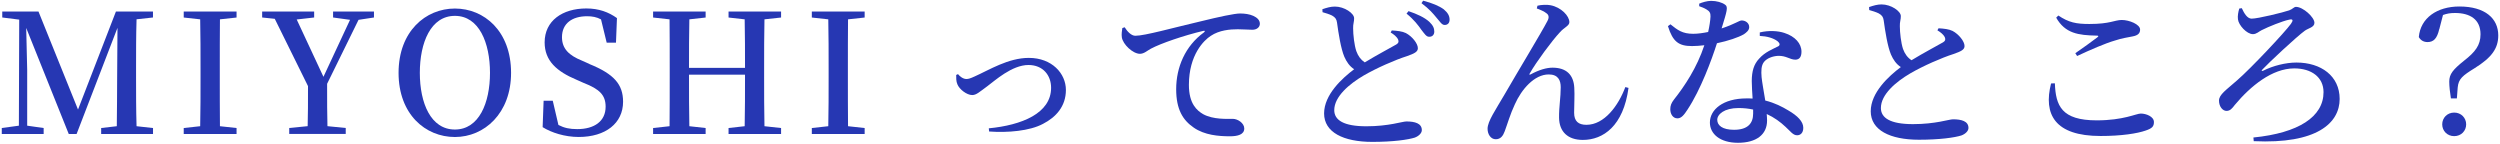 <svg height="38" viewBox="0 0 662 38" width="662" xmlns="http://www.w3.org/2000/svg"><g fill="#2637b3"><path d="m36.16 5.12c-.13 4.31-.13 8.67-.13 13.03v2.24c0 4.36 0 8.71.13 13.03l4.36.48v1.58h-13.73v-1.58l4.14-.48c.09-4.27.04-8.62.09-12.63l.09-13.42-10.83 28.12h-2.07l-11.27-28.09c.09 4.31.26 10.25.26 11.09v14.79l4.36.62v1.58h-11.09v-1.58l4.53-.62.09-28.08-4.49-.57v-1.58h9.59l10.47 25.96 10.04-25.96h9.81v1.58l-4.36.48z"/><path d="m58.24 5.12c-.04 4.27-.04 8.58-.04 13.03v2.24c0 4.31 0 8.71.04 13.03l4.4.48v1.58h-13.99v-1.58l4.36-.48c.09-4.27.09-8.62.09-13.03v-2.24c0-4.31 0-8.71-.09-13.03l-4.36-.48v-1.58h13.99v1.58z"/><path d="m86.62 22.19c0 4.8 0 7.92.09 11.22l4.84.48v1.58h-14.96v-1.58l4.88-.48c.09-3.12.09-6.16.09-10.61l-8.8-17.82-3.34-.35v-1.58h13.77v1.58l-4.62.53 7.08 15.18 7.04-15.09-4.49-.62v-1.58h10.83v1.58l-4.09.62z"/><path d="m135.33 19.29c0 10.74-7.08 16.99-14.87 16.99s-14.92-5.99-14.92-16.99 7.17-17.03 14.92-17.03 14.87 5.98 14.87 17.03zm-14.87 15.01c6.38 0 9.29-7.04 9.29-15.01s-2.9-15.09-9.29-15.09-9.29 7.08-9.29 15.09 2.9 15.01 9.29 15.01z"/><path d="m156.06 16.95c6.51 2.64 8.93 5.37 8.93 9.99 0 5.68-4.62 9.33-11.75 9.33-3.65 0-7.22-1.14-9.55-2.6l.26-7h2.42l1.5 6.42c1.54.79 2.95 1.1 4.97 1.1 4.58 0 7.53-2.11 7.53-5.94 0-3.08-1.63-4.67-5.81-6.29l-1.89-.84c-5.24-2.2-8.45-5.02-8.45-9.9 0-5.72 4.71-8.98 11.05-8.98 3.3 0 5.9.97 8.1 2.55l-.26 6.51h-2.46l-1.5-6.16c-1.14-.62-2.29-.84-3.7-.84-3.92 0-6.64 1.89-6.64 5.54 0 3.08 1.89 4.84 5.28 6.21l1.98.88z"/><path d="m202.43 5.12c-.09 4.27-.09 8.58-.09 13.03v2.24c0 4.31 0 8.67.09 13.03l4.4.48v1.58h-13.91v-1.58l4.27-.48c.09-4.18.09-8.58.09-13.64h-14.83c0 5.02 0 9.37.09 13.64l4.31.48v1.58h-13.91v-1.58l4.36-.48c.04-4.27.04-8.62.04-13.03v-2.24c0-4.31 0-8.67-.04-13.03l-4.36-.48v-1.58h13.91v1.58l-4.31.48c-.09 4.18-.09 8.49-.09 12.85h14.83c0-4.27 0-8.58-.09-12.85l-4.27-.48v-1.58h13.91v1.58z"/><path d="m224.56 5.12c-.04 4.27-.04 8.58-.04 13.03v2.24c0 4.31 0 8.71.04 13.03l4.4.48v1.58h-13.99v-1.58l4.36-.48c.09-4.27.09-8.62.09-13.03v-2.24c0-4.31 0-8.71-.09-13.03l-4.36-.48v-1.58h13.99v1.58z"/><path d="m253.69 19.64c.48.62 1.36 1.28 2.2 1.28.53 0 1.01-.13 2.16-.66 3.87-1.72 8.93-4.93 14.39-4.93 6.12 0 9.81 4.14 9.81 8.49s-2.64 7.22-6.07 8.98c-3.52 1.89-9.33 2.38-14.26 2.02l-.09-.84c8.71-.84 16.5-3.96 16.5-10.74 0-3.3-2.16-6.03-5.99-6.03-4.4 0-8.93 4.18-10.91 5.63-2.11 1.54-2.9 2.33-4 2.33-1.41 0-3.39-1.5-3.92-2.86-.35-.79-.31-1.72-.31-2.46l.48-.22z"/><path d="m297.82 7.23c.7 1.14 1.76 2.24 2.82 2.24 2.51 0 9.81-2.07 17.34-3.83 4.84-1.19 8.93-2.07 10.39-2.07 1.23 0 2.51.18 3.48.62 1.06.48 1.76 1.14 1.76 2.11 0 .88-.79 1.58-1.98 1.58-1.06 0-2.42-.13-3.87-.13-2.02 0-4.88.22-7.17 1.76-1.76 1.14-5.77 4.97-5.77 12.98 0 4.97 2.11 6.78 3.79 7.75 2.64 1.45 6.38 1.23 7.83 1.23 1.32 0 3.04 1.14 3.04 2.55 0 1.63-1.76 2.07-3.78 2.07-3.04 0-6.73-.31-9.59-2.29-2.9-1.98-4.66-4.84-4.66-10.17 0-5.81 2.38-11.44 7.35-15.05.35-.26.31-.53-.18-.4-5.06 1.19-11.22 3.3-13.86 4.71-.92.48-1.8 1.36-2.9 1.36-1.89 0-4.53-2.51-4.8-4.36-.13-.88.04-1.76.13-2.46l.66-.22z"/><path d="m368.58 8.06c1.41.09 2.73.22 3.7.7 1.67.88 3.17 2.77 3.17 4 0 .97-.92 1.41-2.9 2.11-3.08.97-8.1 3.17-11.49 5.15-3.74 2.2-7.75 5.54-7.75 9.15 0 2.64 2.51 4.27 8.49 4.27s9.55-1.28 10.61-1.28c2.2 0 4.09.48 4.09 2.29 0 .79-.79 1.58-1.85 1.98-1.76.57-5.76 1.14-11.27 1.14-7.66 0-12.76-2.55-12.76-7.53s4.8-9.33 7.96-11.71c-1.23-.79-2.02-1.98-2.6-3.3-.92-2.16-1.54-6.16-1.94-9.07-.13-.88-.44-1.36-1.32-1.85-.7-.35-1.72-.66-2.51-.88l-.04-.79c1.19-.4 2.2-.7 3.3-.7 2.55 0 5.1 1.8 5.1 3.08.04.84-.31 1.58-.26 2.68 0 1.72.31 4.44.84 6.03.48 1.32 1.19 2.29 2.24 2.99 3.17-1.94 7.08-4 8.36-4.75.57-.35.7-.7.48-1.28-.35-.79-1.19-1.41-1.98-1.89l.31-.57zm4.4-5.11c2.33.79 4.22 1.67 5.5 2.82 1.01.97 1.32 1.72 1.32 2.6s-.57 1.41-1.41 1.36c-.7 0-1.19-.79-2.02-1.85-.84-1.19-1.94-2.68-3.92-4.27zm3.87-2.77c2.38.62 4.27 1.41 5.46 2.29 1.1.92 1.54 1.76 1.54 2.73 0 .88-.48 1.41-1.32 1.41-.75 0-1.23-.88-2.16-1.94-.88-1.06-1.8-2.2-3.96-3.83l.44-.66z"/><path d="m406.94 2.26.18-.75c1.01-.26 2.55-.31 3.43-.13 2.86.53 5.02 2.86 5.02 4.49 0 .97-1.36 1.36-2.51 2.68-2.07 2.2-6.21 7.79-7.97 10.87-.22.31-.09.48.26.26 2.2-1.19 4.18-1.76 5.76-1.76 3.65 0 5.59 1.89 5.76 5.32.13 2.07-.04 4.31-.04 6.6s1.14 3.21 3.26 3.21c4.75 0 8.45-5.06 10.3-9.99l.84.22c-1.36 10.08-6.69 13.77-12.1 13.77-3.96 0-6.25-2.16-6.29-5.9-.04-2.77.44-5.33.44-8.05 0-1.85-.7-3.39-3.17-3.39-3.83 0-7.22 3.96-8.98 7.92-1.23 2.6-1.98 5.28-2.68 7.13-.44 1.19-1.06 2.11-2.38 2.11s-2.16-1.32-2.16-2.77c0-1.98 2.11-4.97 4.49-9.07 3.3-5.72 9.95-16.72 11.35-19.45.53-.97.35-1.58-.13-1.98-.66-.57-1.85-1.06-2.68-1.36z"/><path d="m449.93.98c.79-.35 2.11-.75 3.17-.75 1.45 0 2.86.4 3.7 1.01.88.57.48 1.72-.92 6.29 3.61-1.19 4.62-2.11 5.33-2.11.97 0 1.98.66 1.98 1.76 0 .88-.79 1.45-1.41 1.89-1.45.84-4.18 1.76-7.13 2.38-1.45 4.53-4.31 12.28-7.79 17.56-.92 1.41-1.63 2.33-2.68 2.33-1.23 0-1.89-1.19-1.89-2.42 0-.92.26-1.63.97-2.55 2.82-3.56 6.07-8.41 8.05-14.39-1.14.13-2.24.22-3.26.22-3.52 0-5.1-1.14-6.38-5.28l.66-.48c1.89 1.5 3.12 2.51 6.03 2.51 1.28 0 2.73-.22 3.96-.48.35-1.54.57-3.04.62-4.09.04-.92-.26-1.41-1.01-1.85-.7-.44-1.45-.7-1.98-.88v-.66zm16.06 7.61c2.33-.57 4.8-.44 6.51.13 2.86.92 4.53 2.82 4.53 4.97 0 1.28-.48 2.11-1.63 2.11-1.45 0-2.42-1.1-4.62-1.01-1.41.09-2.86.62-3.65 1.58-.79.97-.79 2.42-.66 4.09.13 1.28.57 3.7.97 6.16 2.51.62 4.53 1.67 6.07 2.6 2.51 1.45 4 2.99 4 4.62 0 1.36-.75 1.98-1.63 1.98-1.1 0-1.72-1.01-3.08-2.24-1.36-1.28-2.95-2.46-4.97-3.39.04.62.09 1.19.09 1.72 0 3.78-2.9 5.9-7.7 5.9s-7.44-2.38-7.44-5.37c0-3.43 3.52-6.38 9.68-6.38.57 0 1.1 0 1.63.04-.09-1.58-.22-3.21-.22-4.62 0-2.64.57-4.49 1.94-5.94 1.54-1.76 3.65-2.55 5.11-3.3.53-.35.35-.84-.22-1.32-1.1-.84-2.77-1.32-4.71-1.41zm-1.76 20.42c-1.19-.26-2.46-.4-3.87-.4-3.79 0-5.63 1.67-5.63 3.12s1.32 2.64 4.44 2.64c3.65 0 5.06-1.72 5.06-4.27v-1.1z"/><path d="m513.34 7.49c1.41.09 2.73.22 3.7.7 1.67.88 3.17 2.77 3.17 4 0 .97-.92 1.41-2.91 2.11-3.08.97-8.1 3.17-11.49 5.15-3.74 2.2-7.75 5.54-7.75 9.15 0 2.64 2.51 4.27 8.49 4.27s9.55-1.28 10.61-1.28c2.2 0 4.09.48 4.09 2.29 0 .79-.79 1.58-1.85 1.98-1.76.57-5.76 1.14-11.27 1.14-7.66 0-12.76-2.55-12.76-7.53s4.8-9.33 7.97-11.71c-1.23-.79-2.02-1.98-2.6-3.3-.92-2.16-1.54-6.16-1.94-9.07-.13-.88-.44-1.36-1.32-1.85-.7-.35-1.72-.66-2.51-.88l-.04-.79c1.19-.4 2.2-.7 3.3-.7 2.55 0 5.11 1.8 5.11 3.08.04.84-.31 1.58-.26 2.68 0 1.72.31 4.44.84 6.03.48 1.32 1.19 2.29 2.25 2.99 3.17-1.94 7.08-4 8.36-4.75.57-.35.7-.7.48-1.28-.35-.79-1.19-1.41-1.98-1.89l.31-.57z"/><path d="m544.13 22.06c.22 5.94 1.76 9.81 11.09 9.81 7.13 0 10.43-1.8 11.66-1.8 1.41 0 3.48.79 3.48 2.24 0 1.19-.48 1.67-2.16 2.25-2.25.79-6.42 1.45-11.97 1.45-12.15 0-15.18-5.76-13.11-13.91zm5.41-7.97c1.94-1.32 4.4-3.12 5.81-4.18.44-.35.4-.48-.18-.48-4.8-.09-8.32-.57-10.69-4.75l.57-.57c2.77 1.85 4.71 2.24 8.23 2.24 5.54 0 6.65-1.06 8.58-1.06s4.84 1.14 4.84 2.55c0 1.01-.62 1.54-1.98 1.8-1.32.26-2.86.48-4.71 1.1-2.46.7-6.42 2.42-9.99 4.09l-.48-.75z"/><path d="m593.63 2.17c.62 1.36 1.45 2.77 2.6 2.77 1.67 0 8.45-1.67 9.95-2.2.97-.35 1.23-.92 1.8-.92 1.85 0 4.88 2.73 4.88 4.22 0 1.19-1.58 1.41-2.51 2.07-2.2 1.58-9.68 8.58-11.27 10.3-.35.35-.18.48.22.31 2.6-1.32 5.98-2.16 8.8-2.16 6.51 0 11.44 3.56 11.44 9.64 0 6.38-6.03 11.97-22.75 11.18l-.09-.97c11.97-1.19 18.57-5.5 18.57-12.01 0-3.96-3.21-6.29-7.75-6.29-5.85 0-11.57 4.67-15.75 9.68-.7.92-1.23 1.58-2.2 1.58s-1.98-1.1-1.98-2.73 1.98-2.86 4.84-5.41c3.56-3.08 12.59-12.67 14.21-14.92.66-.92.57-1.36-.48-1.1-1.72.35-5.46 1.85-7.26 2.77-.75.35-1.36 1.06-2.33 1.06-1.63 0-3.79-2.38-3.96-3.92-.13-.88.09-2.02.35-2.86l.66-.09z"/><path d="m645.91 7.71c-.57 2.51-1.5 3.43-3.12 3.43-.92 0-1.76-.4-2.29-1.32.44-5.06 4.84-8.1 10.74-8.1 6.82 0 10.3 3.17 10.3 7.66 0 3.48-1.8 5.9-6.25 8.67-3.21 1.98-4.27 2.82-4.49 5.1l-.22 2.9h-1.58c-.26-1.54-.44-3.26-.44-4.44 0-1.98.97-3.17 3.92-5.54 2.95-2.29 4.36-4.09 4.36-7 0-3.96-2.82-5.63-6.73-5.63-1.23 0-2.11.13-3.21.53l-.97 3.74zm7.13 25.22c0 1.72-1.32 3.12-3.17 3.12s-3.17-1.41-3.17-3.12 1.32-3.12 3.17-3.12 3.17 1.41 3.17 3.12z"/></g></svg>